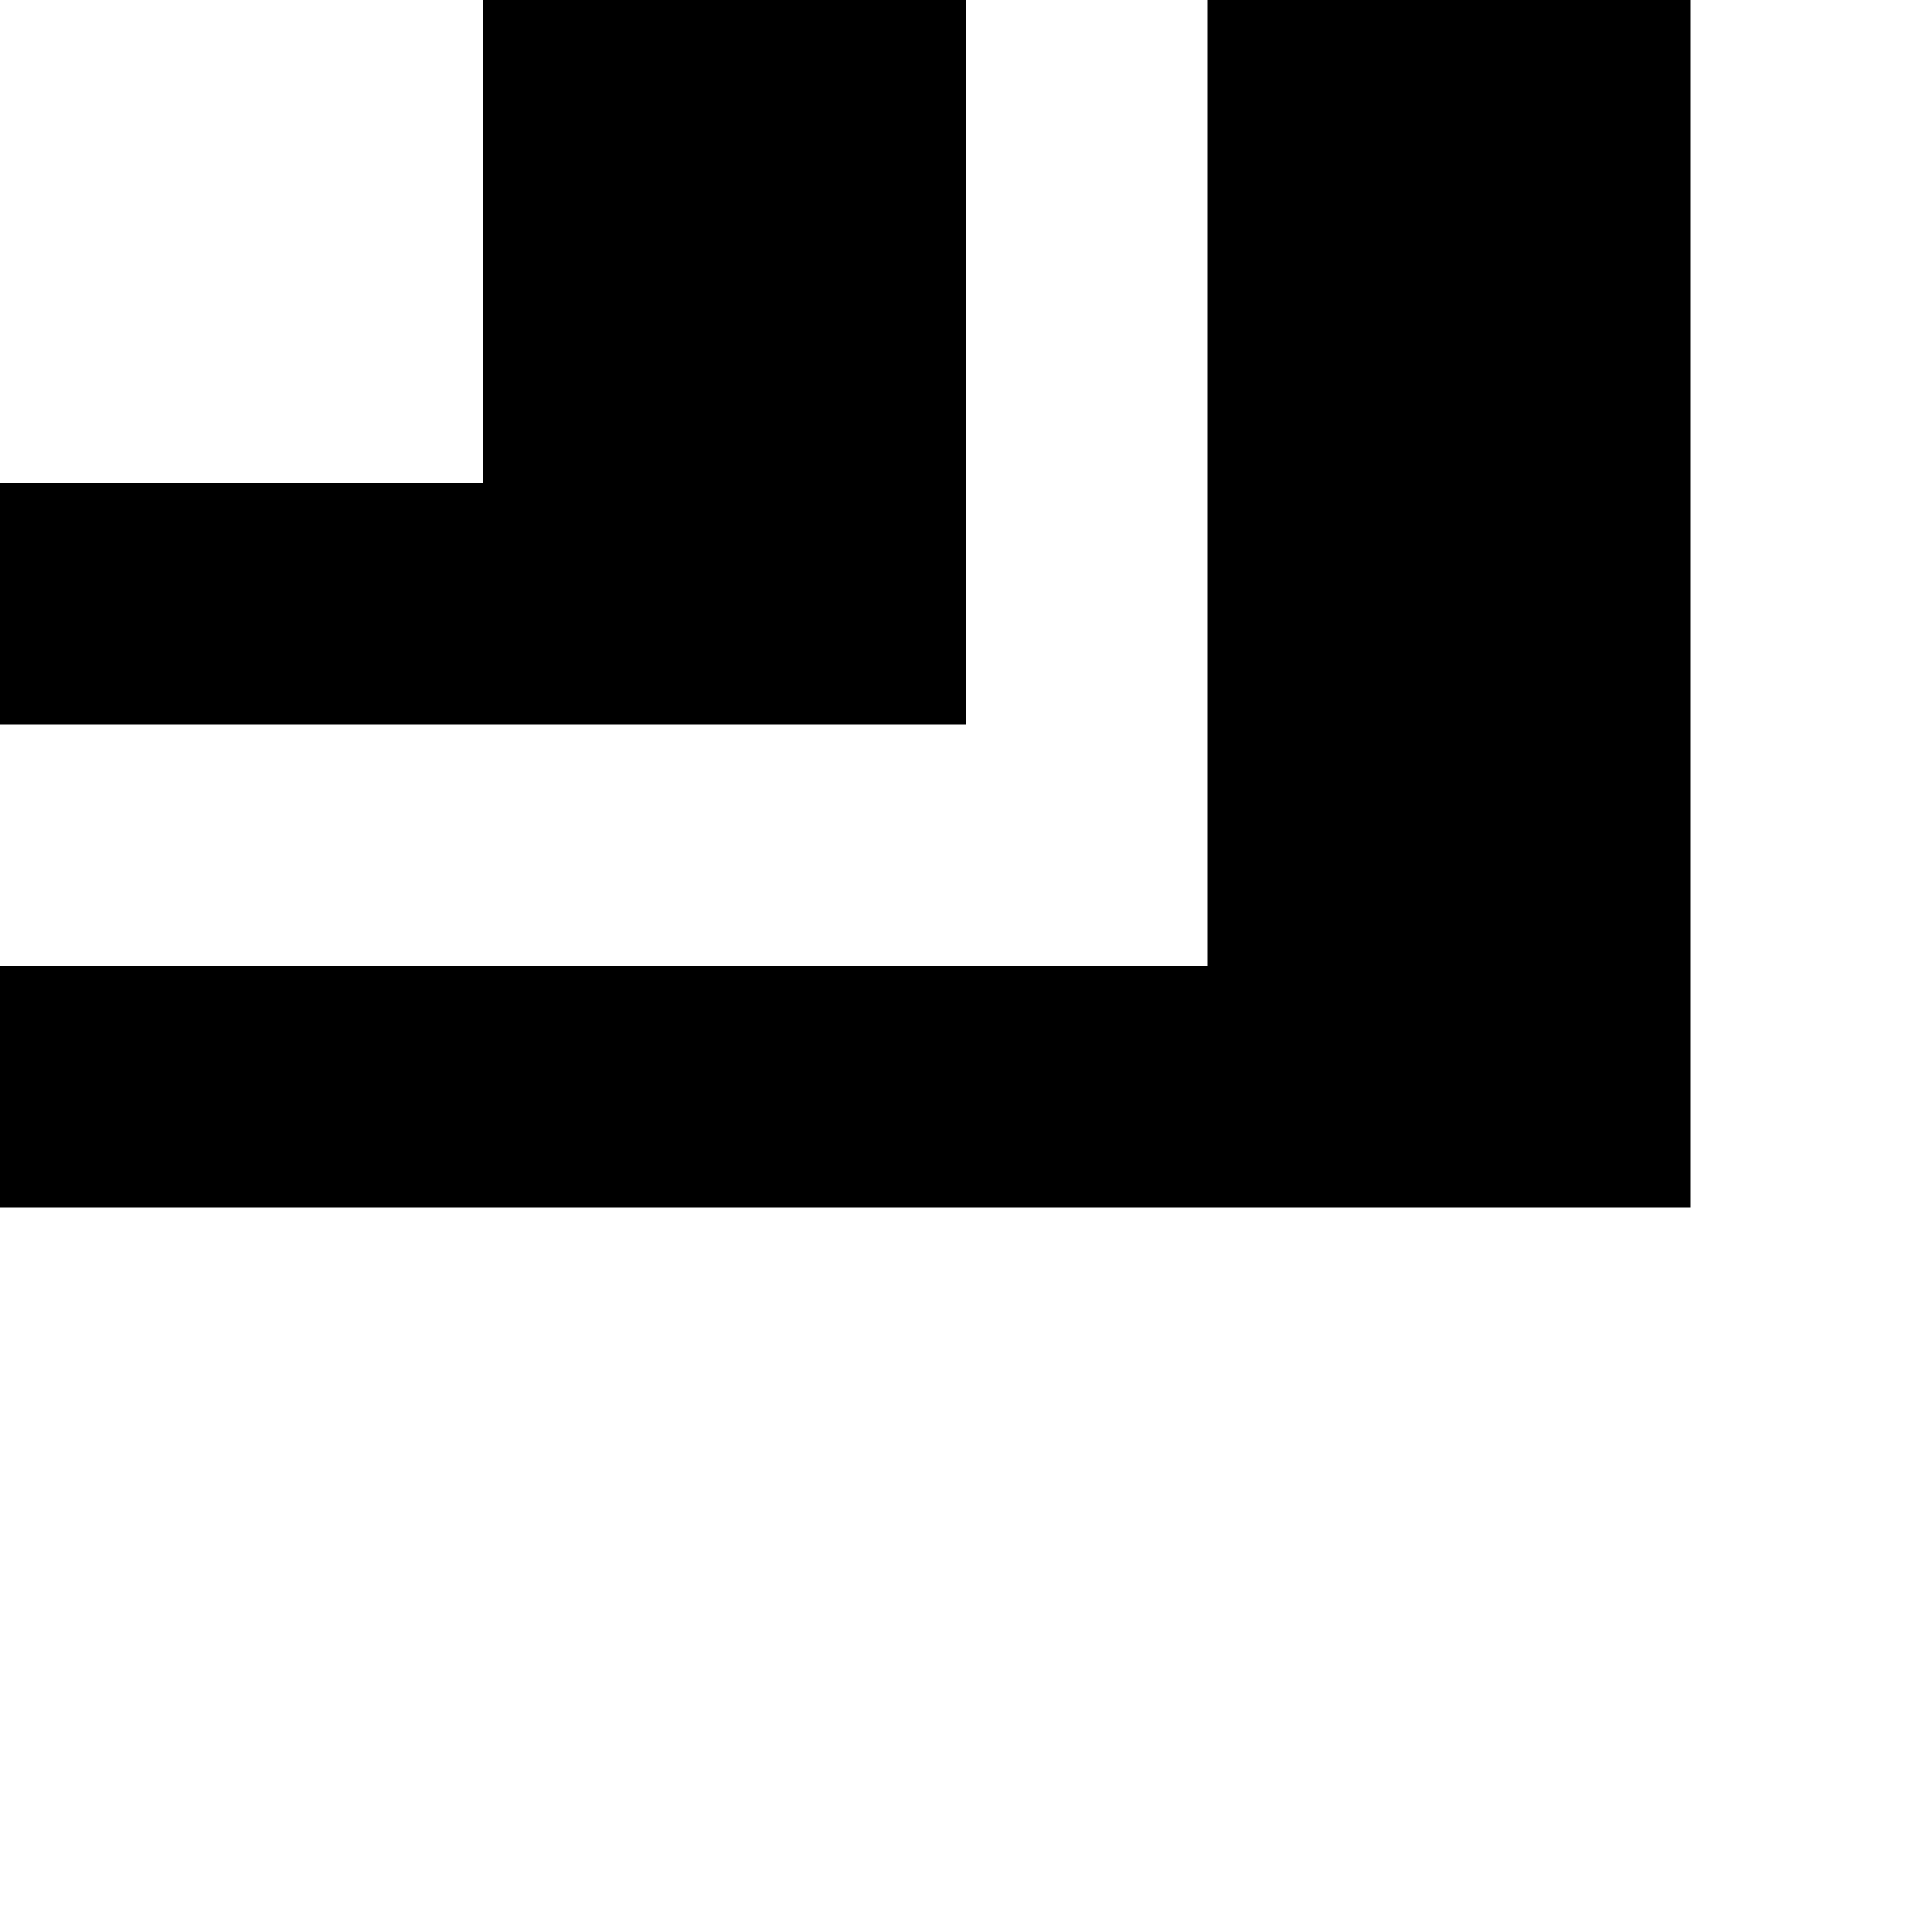 <?xml version="1.0" standalone="no"?>
<!DOCTYPE svg PUBLIC "-//W3C//DTD SVG 20010904//EN"
 "http://www.w3.org/TR/2001/REC-SVG-20010904/DTD/svg10.dtd">
<svg version="1.0" xmlns="http://www.w3.org/2000/svg"
 width="32pt" height="32pt" viewBox="0 0 32 32"
 preserveAspectRatio="xMidYMid meet">
<g transform="translate(0,32) scale(1,-1)"
fill="#000000" stroke="none">
<path d="M8 28 l0 -4 -4 0 -4 0 0 -2 0 -2 8 0 8 0 0 6 0 6 -4 0 -4 0 0 -4z"/>
<path d="M20 24 l0 -8 -10 0 -10 0 0 -2 0 -2 14 0 14 0 0 10 0 10 -4 0 -4 0 0
-8z"/>
</g>
</svg>
